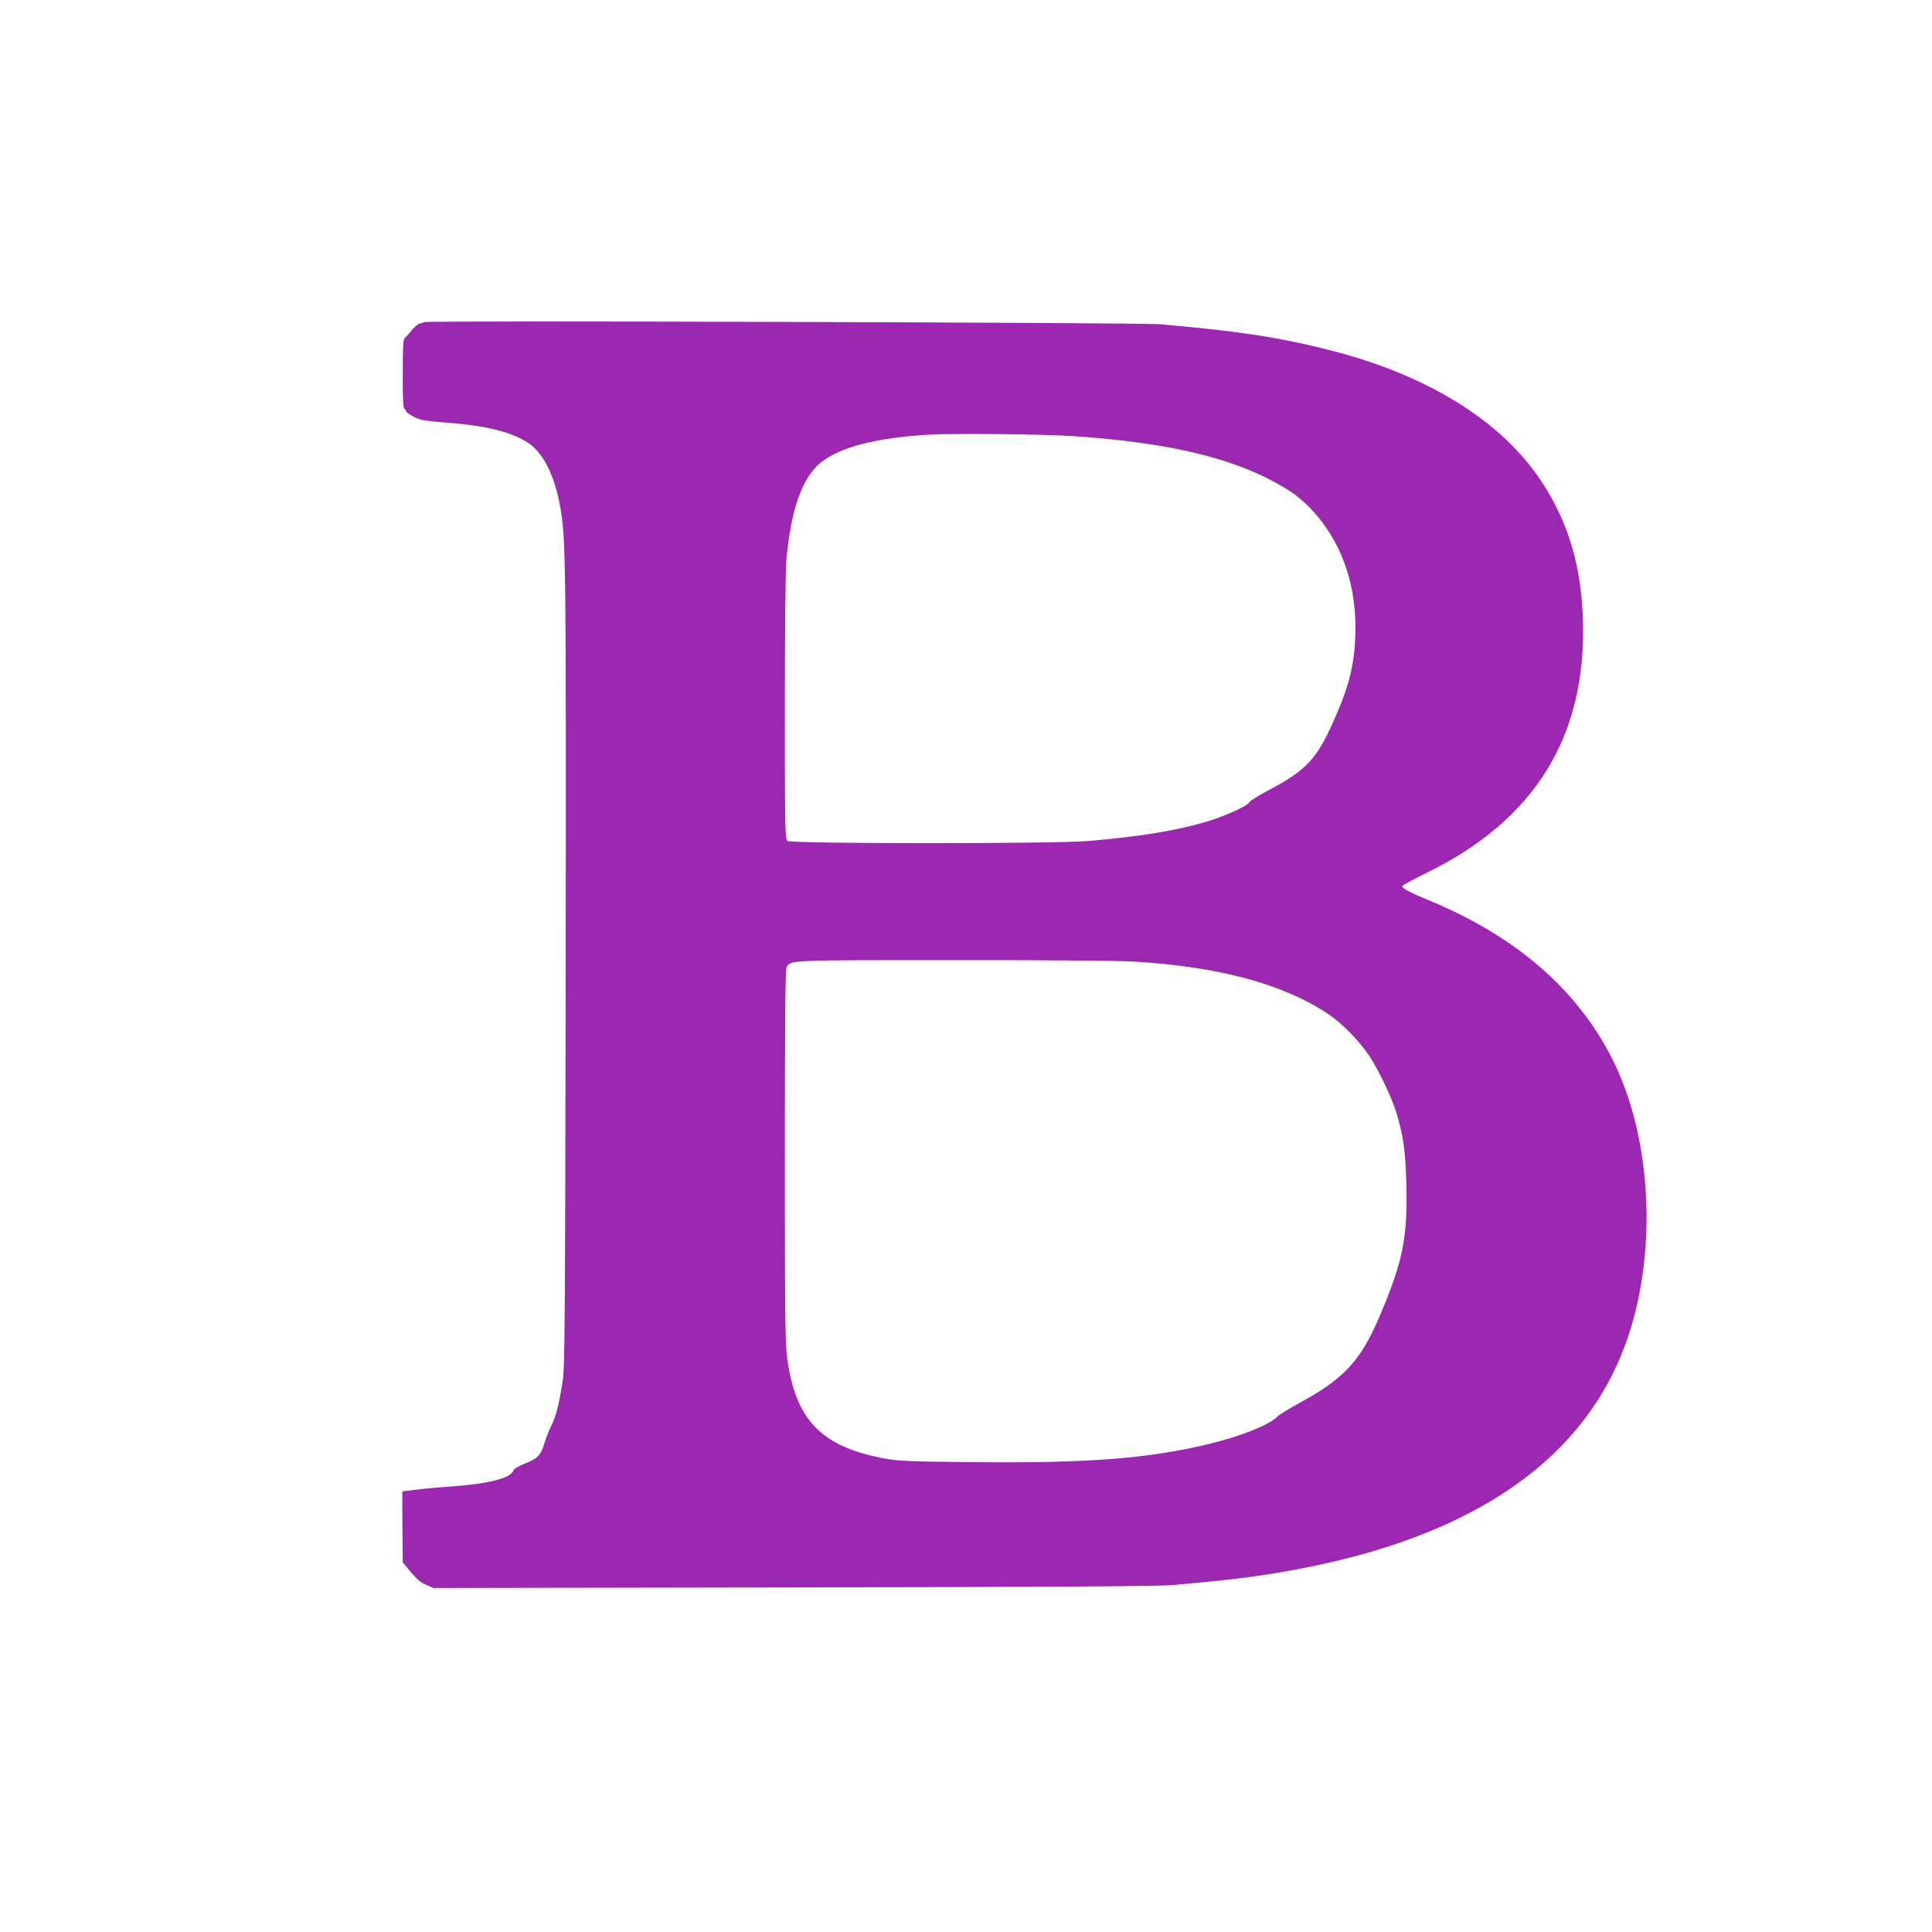 <?xml version="1.0" standalone="no"?>
<!DOCTYPE svg PUBLIC "-//W3C//DTD SVG 20010904//EN"
 "http://www.w3.org/TR/2001/REC-SVG-20010904/DTD/svg10.dtd">
<svg version="1.0" xmlns="http://www.w3.org/2000/svg"
 width="1280pt" height="1280pt" viewBox="0 0 1280 1280"
 preserveAspectRatio="xMidYMid meet">
<g transform="translate(0,1280) scale(0.1,-0.1)"
fill="#9c27b0" stroke="none">
<path d="M2809 10666 c-3 -3 -15 -7 -27 -9 -11 -2 -35 -21 -52 -43 -17 -21
-38 -44 -46 -51 -13 -9 -15 -47 -16 -239 0 -159 3 -229 11 -232 6 -2 11 -9 11
-16 0 -6 24 -24 53 -38 44 -22 75 -27 206 -37 260 -20 420 -57 536 -126 110
-64 191 -221 229 -447 35 -202 37 -400 34 -3058 -4 -2349 -6 -2626 -20 -2720
-24 -155 -45 -237 -77 -299 -15 -31 -35 -81 -44 -112 -23 -79 -46 -103 -128
-135 -48 -19 -74 -35 -79 -49 -19 -49 -169 -87 -420 -104 -85 -6 -191 -16
-235 -22 l-80 -10 1 -235 2 -234 53 -65 c38 -45 68 -71 102 -85 l48 -21 2387
4 c1725 3 2423 7 2517 16 429 38 619 64 885 117 755 150 1325 426 1700 820
233 246 390 534 474 870 135 539 85 1173 -129 1630 -224 479 -638 849 -1224
1093 -146 61 -191 85 -191 100 0 5 70 43 155 85 723 350 1069 909 1042 1685
-12 362 -100 649 -278 917 -270 403 -760 704 -1414 868 -331 83 -610 125
-1115 168 -137 11 -4860 25 -4871 14z m4311 -756 c554 -38 952 -123 1248 -265
149 -72 232 -128 313 -212 194 -201 299 -476 299 -787 0 -213 -31 -359 -124
-576 -128 -298 -191 -368 -458 -509 -64 -34 -119 -69 -122 -77 -9 -24 -180
-100 -300 -133 -206 -58 -422 -93 -766 -123 -218 -19 -1970 -19 -1993 1 -16
12 -17 86 -17 880 0 500 4 915 10 981 30 335 105 548 230 647 128 101 360 161
706 183 165 10 768 4 974 -10z m380 -3480 c572 -33 1001 -148 1301 -349 90
-60 206 -179 272 -278 58 -88 147 -273 176 -367 48 -156 62 -254 68 -467 10
-368 -21 -523 -176 -888 -128 -300 -236 -416 -541 -581 -63 -35 -125 -73 -138
-86 -52 -54 -235 -127 -442 -178 -409 -100 -808 -131 -1575 -123 -431 4 -491
7 -590 25 -416 79 -586 256 -640 668 -13 97 -15 304 -15 1340 0 857 3 1231 11
1245 26 49 5 48 1094 48 562 1 1099 -4 1195 -9z"/>
</g>
</svg>
